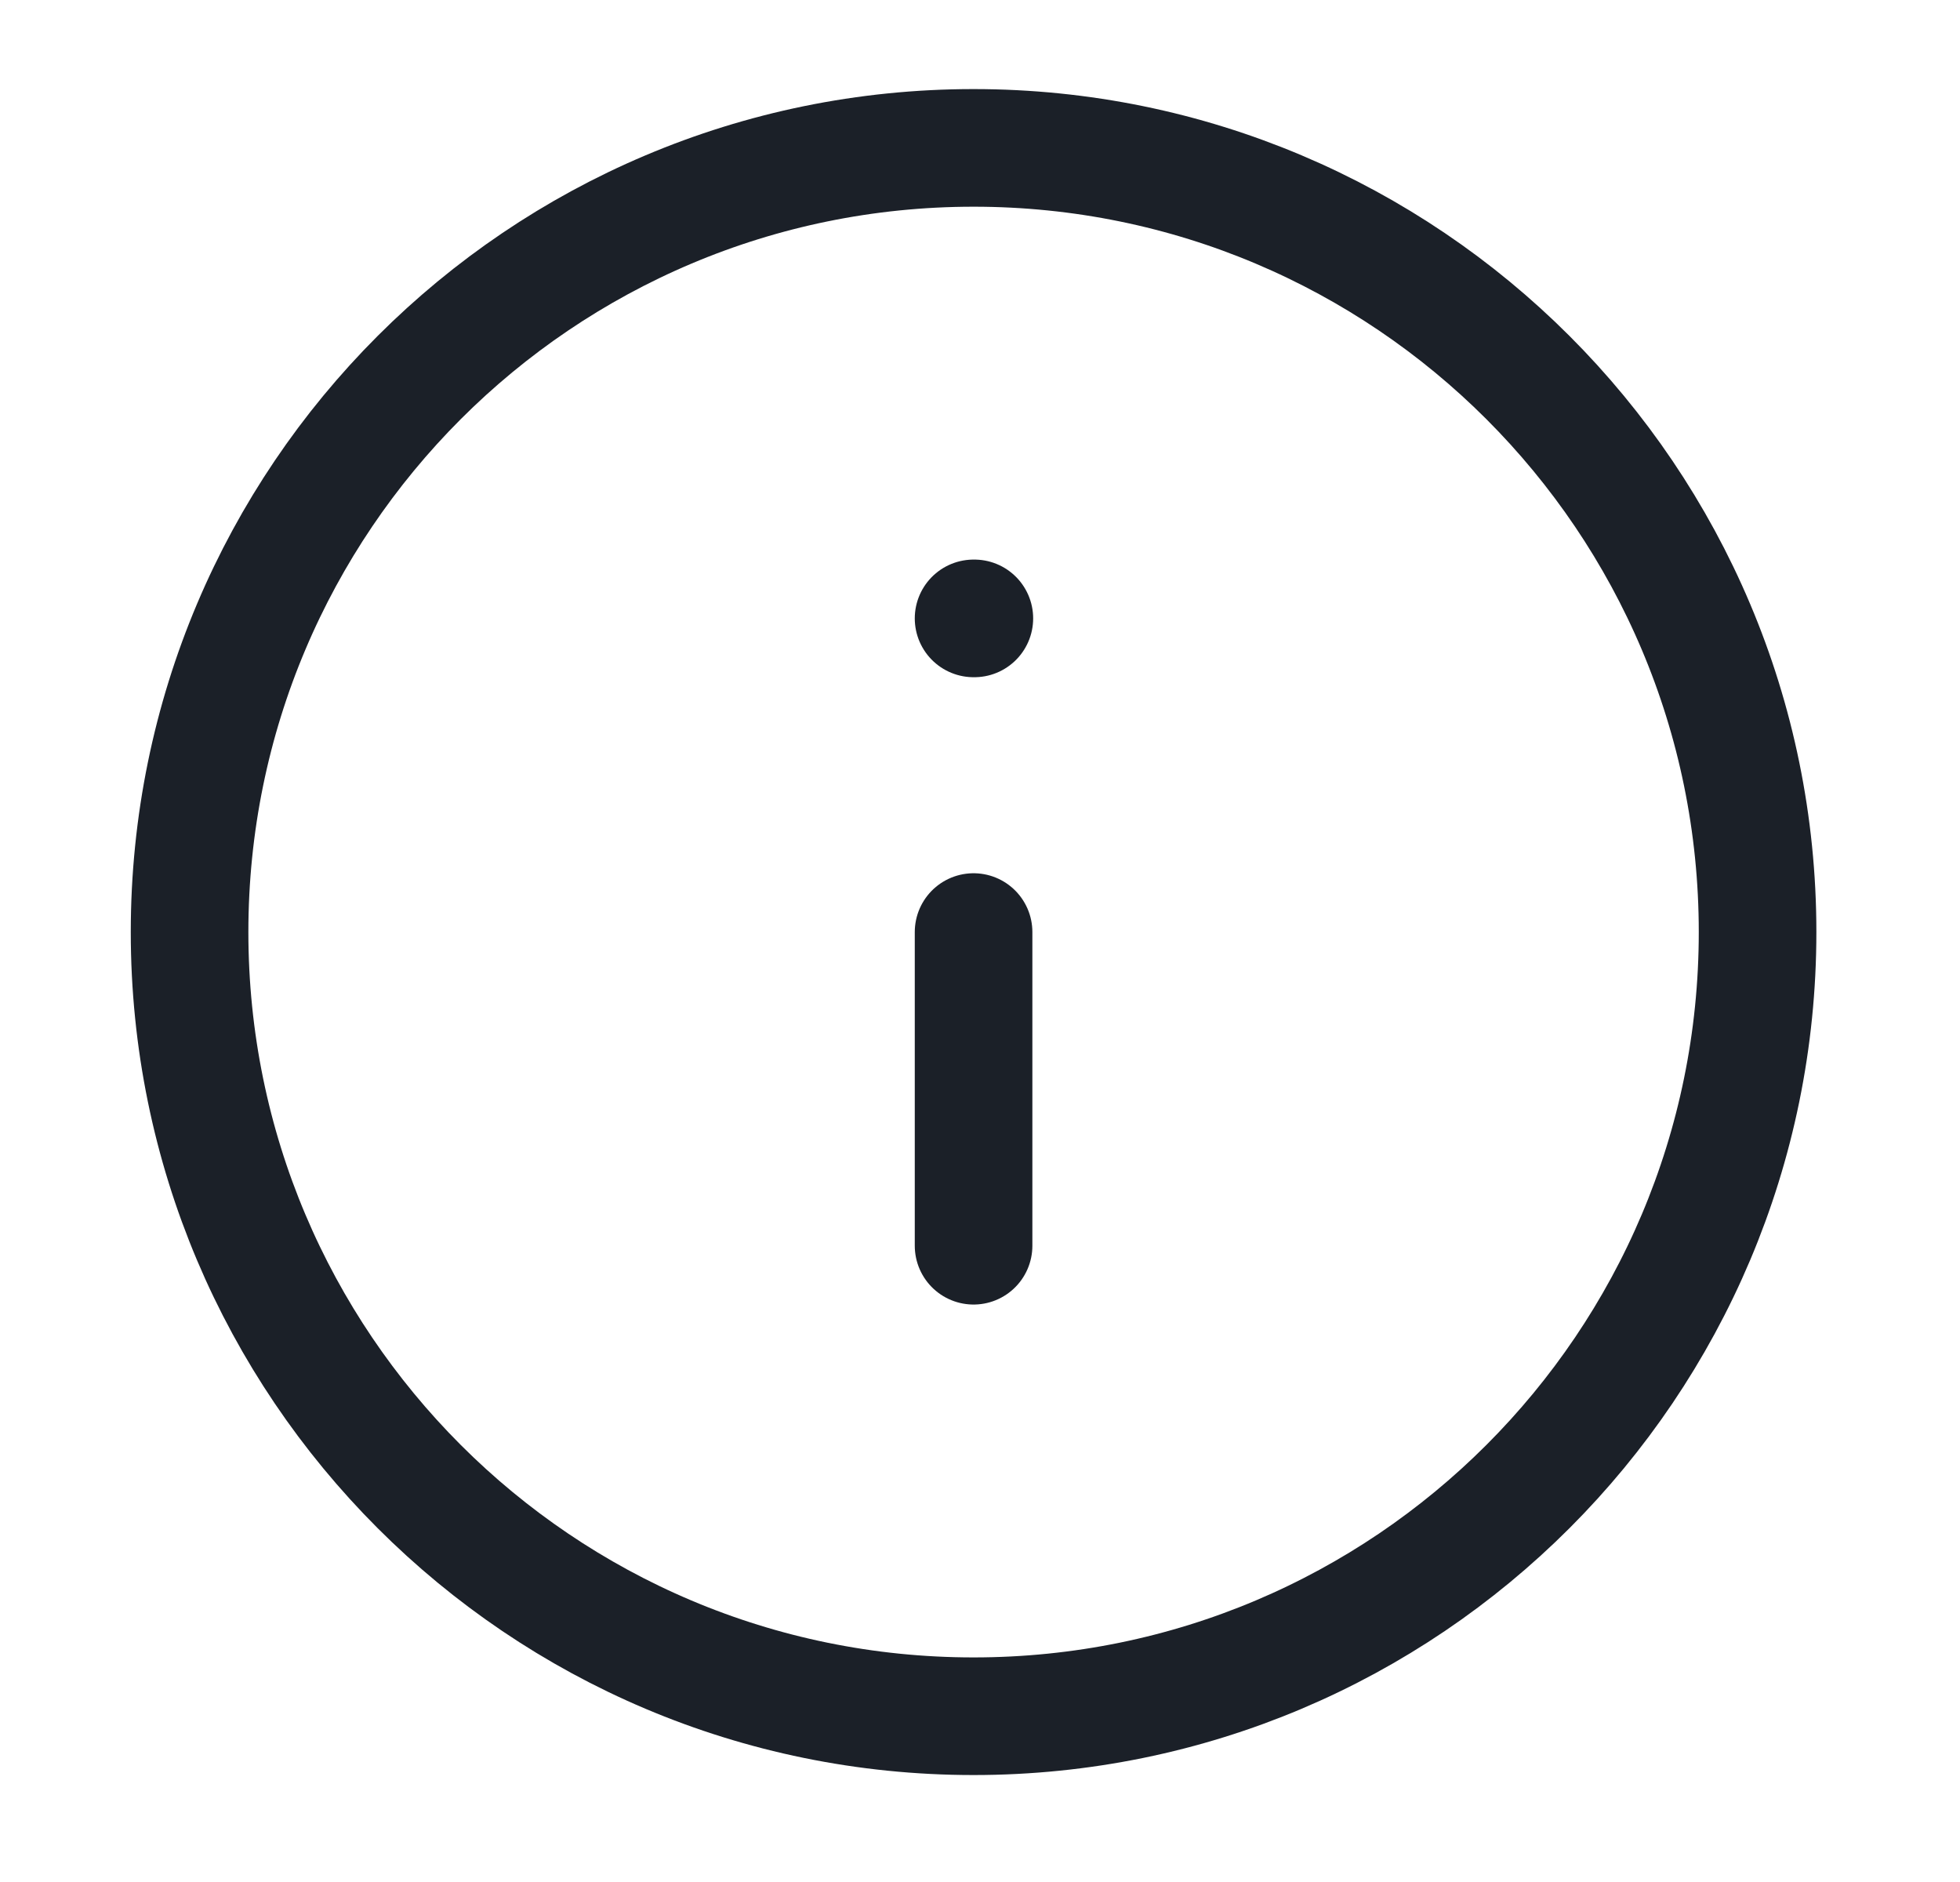 <svg width="25" height="24" viewBox="0 0 25 24" fill="none" xmlns="http://www.w3.org/2000/svg">
<g id="info-circle">
<path id="Icon" d="M12.418 15.886V11.886M12.418 7.886H12.428M22.418 11.886C22.418 17.409 17.941 21.886 12.418 21.886C6.895 21.886 2.418 17.409 2.418 11.886C2.418 6.363 6.895 1.886 12.418 1.886C17.941 1.886 22.418 6.363 22.418 11.886Z" stroke="#1B2028" stroke-width="1.5" stroke-linecap="round" stroke-linejoin="round"/>
</g>
</svg>
